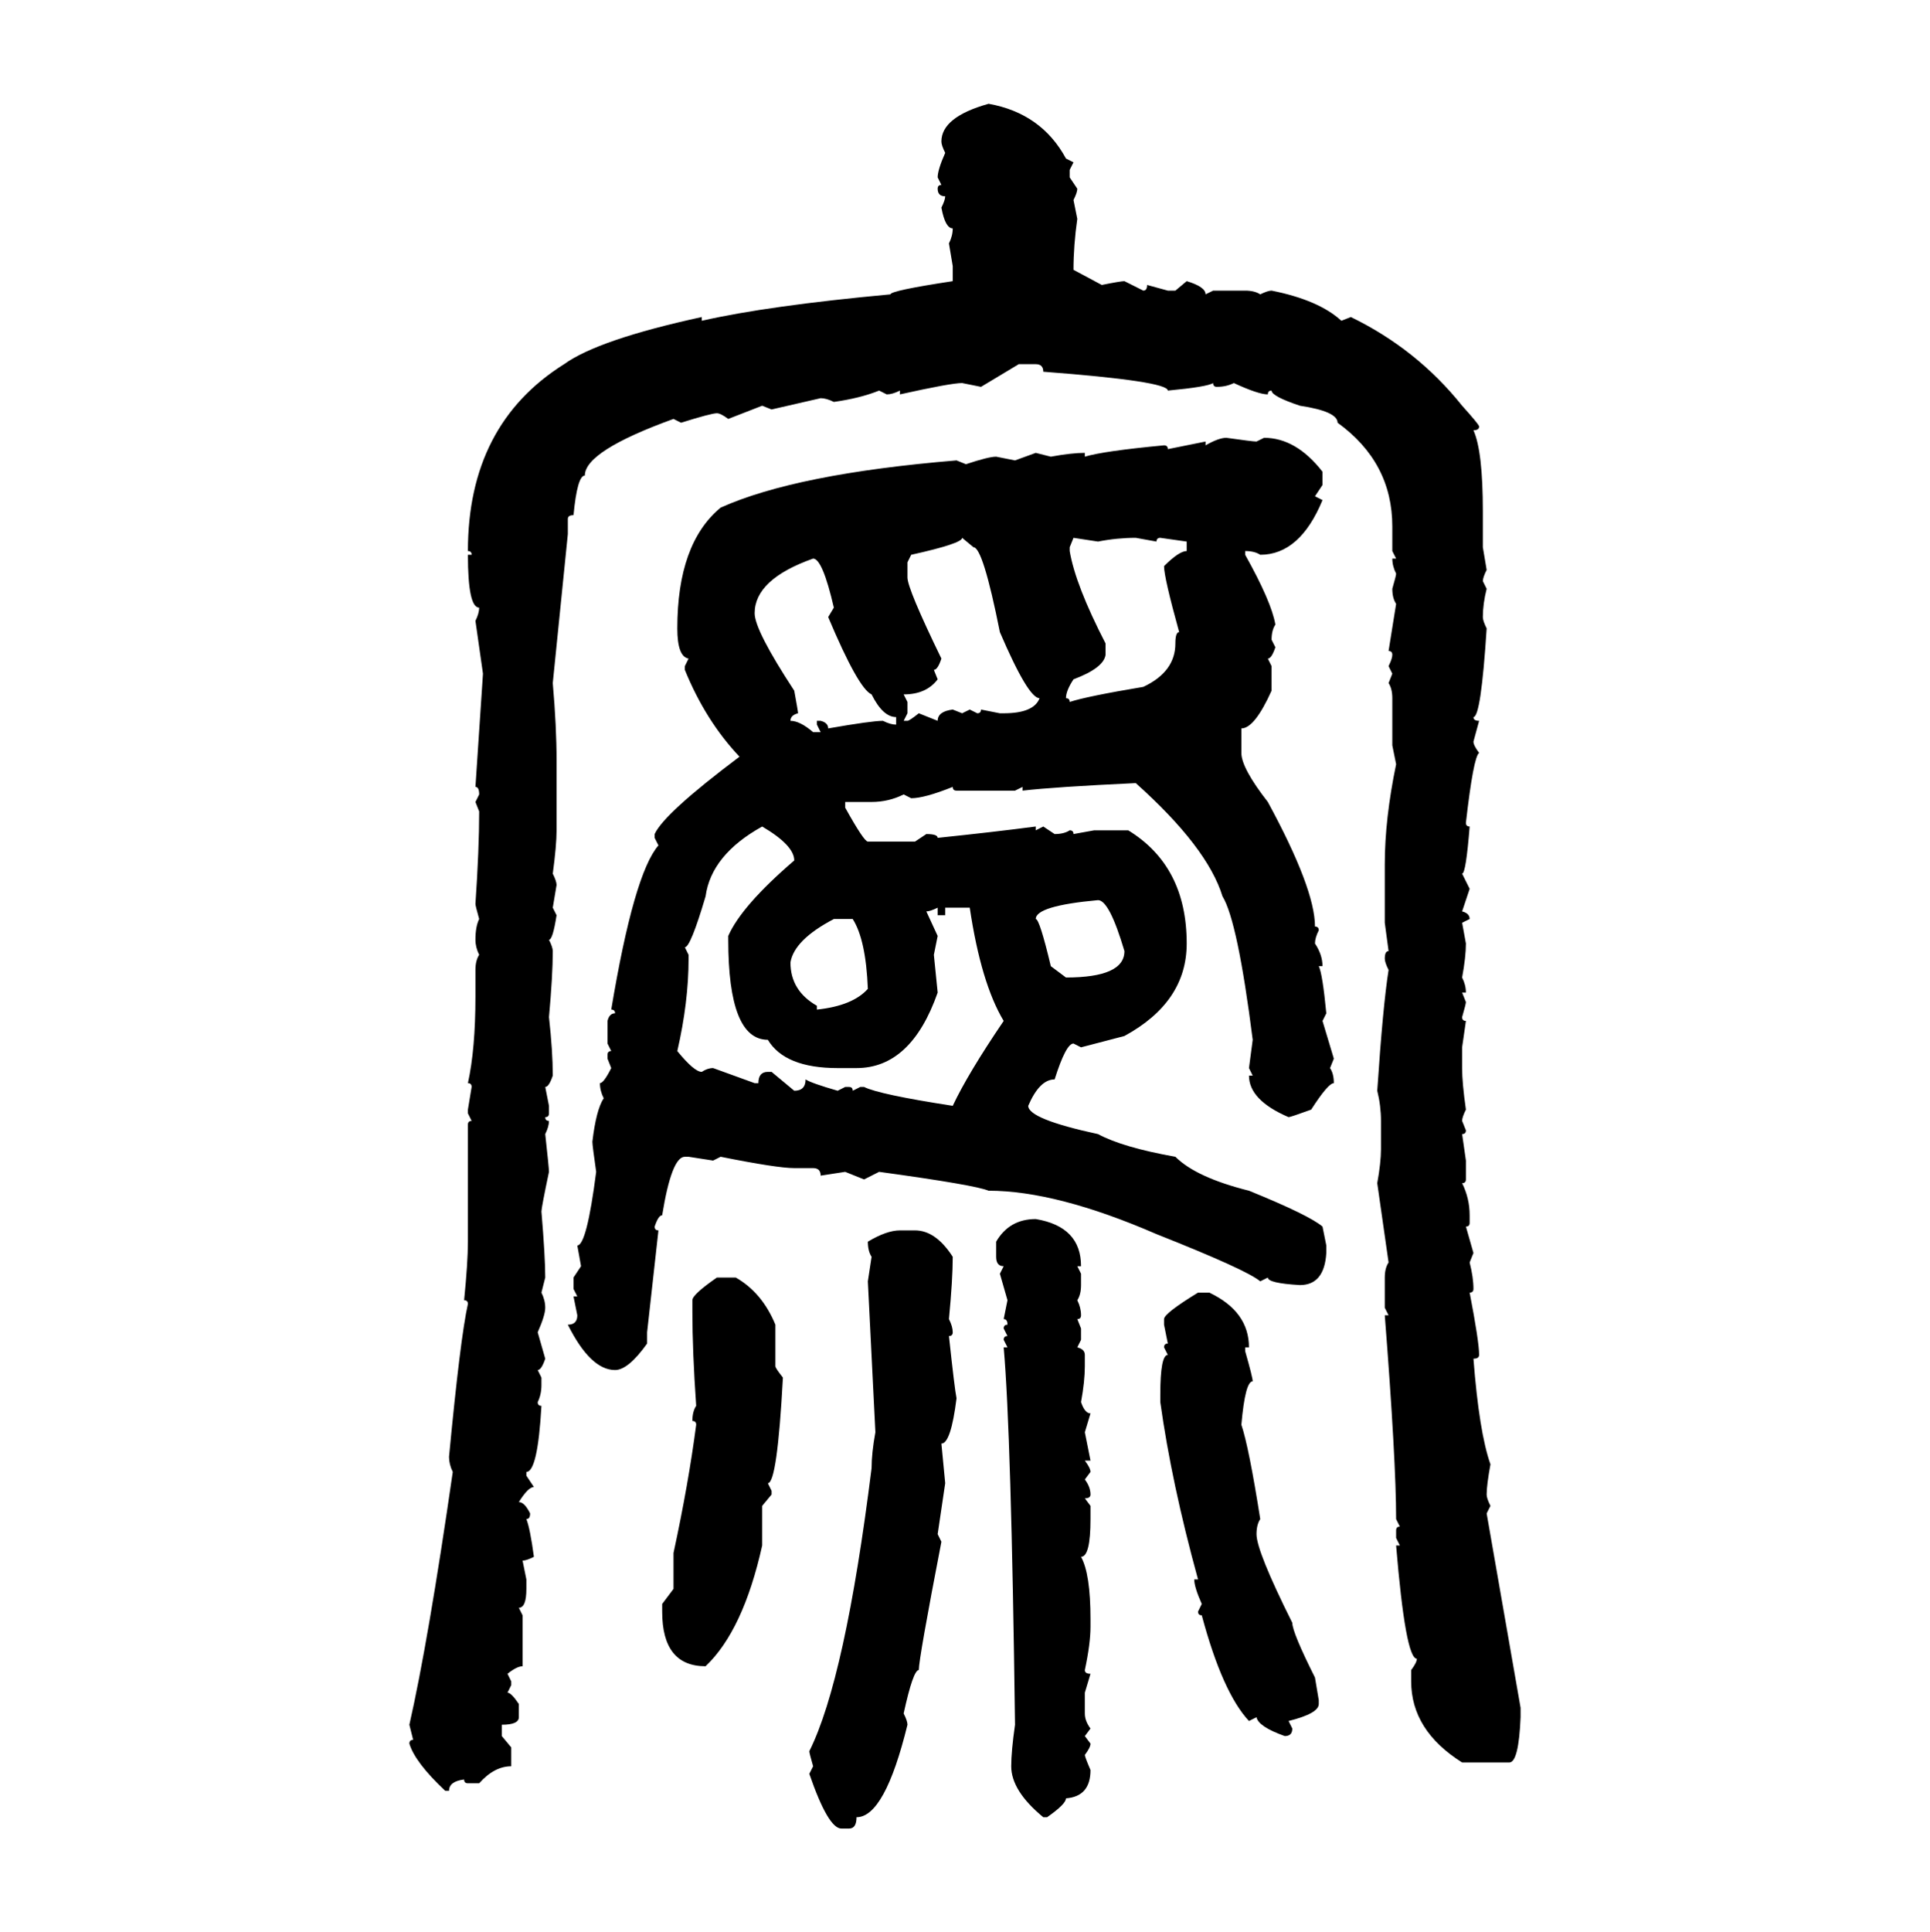 <svg xmlns="http://www.w3.org/2000/svg" xmlns:xlink="http://www.w3.org/1999/xlink" width="299.707" height="300"><path d="M153.52 16.11L153.52 16.11Q161.72 17.58 165.53 24.61L165.53 24.61L166.70 25.20L166.11 26.37L166.11 27.54L167.29 29.30Q167.29 29.88 166.70 31.05L166.70 31.05L167.29 33.98Q166.70 38.09 166.70 41.89L166.70 41.89L171.09 44.24Q174.02 43.65 174.61 43.65L174.61 43.65L177.54 45.12Q178.13 45.12 178.13 44.24L178.13 44.24L181.35 45.12L182.52 45.12L184.28 43.65Q187.21 44.53 187.21 45.70L187.21 45.70L188.38 45.12L193.36 45.12Q194.82 45.12 195.70 45.70L195.70 45.70Q196.88 45.12 197.46 45.12L197.46 45.12Q204.79 46.58 208.30 49.80L208.30 49.80L209.77 49.22Q220.02 54.20 227.05 62.99L227.05 62.99Q229.69 65.92 229.69 66.21L229.69 66.21Q229.69 66.80 228.81 66.80L228.81 66.80Q230.27 70.02 230.27 79.39L230.27 79.39L230.27 84.96L230.86 88.48Q230.27 89.65 230.27 90.23L230.27 90.23L230.86 91.41Q230.27 93.75 230.27 95.80L230.27 95.80Q230.27 96.39 230.86 97.56L230.86 97.56Q229.98 111.33 228.81 111.33L228.81 111.33Q228.81 111.91 229.69 111.91L229.69 111.91L228.81 115.14Q228.81 115.72 229.69 116.89L229.69 116.89Q228.81 117.48 227.64 127.73L227.64 127.73Q227.64 128.32 228.22 128.32L228.22 128.32Q227.64 135.64 227.05 135.64L227.05 135.64L228.22 137.99L227.05 141.50Q228.22 141.80 228.22 142.68L228.22 142.68L227.05 143.26L227.64 146.48Q227.64 148.54 227.05 151.76L227.05 151.76Q227.64 152.93 227.64 154.10L227.64 154.10L227.05 154.10L227.64 155.57Q227.64 155.86 227.05 157.91L227.05 157.91Q227.05 158.50 227.64 158.50L227.64 158.50L227.05 162.60L227.05 165.82Q227.05 168.16 227.64 172.27L227.64 172.27Q227.05 173.44 227.05 174.02L227.05 174.02L227.64 175.49Q227.64 176.07 227.05 176.07L227.05 176.07L227.64 180.18L227.64 183.11Q227.64 183.69 227.05 183.69L227.05 183.69Q228.22 186.04 228.22 188.67L228.22 188.67L228.22 189.84Q228.22 190.43 227.64 190.43L227.64 190.43L228.81 194.53L228.22 196.00Q228.81 198.34 228.81 200.10L228.81 200.10Q228.81 200.68 228.22 200.68L228.22 200.68Q229.69 208.30 229.69 210.35L229.69 210.35Q229.69 210.94 228.81 210.94L228.81 210.94Q229.69 222.36 231.45 227.34L231.45 227.34Q230.86 230.57 230.86 232.03L230.86 232.03Q230.86 232.62 231.45 233.79L231.45 233.79L230.86 234.96L236.13 265.14L236.13 266.60Q235.84 273.63 234.38 273.63L234.38 273.63L227.05 273.63Q219.14 268.65 219.14 261.04L219.14 261.04L219.14 259.28Q220.02 258.11 220.02 257.52L220.02 257.52Q218.26 257.52 216.80 239.94L216.80 239.94L217.38 239.94L216.80 238.77L216.80 237.60Q216.80 237.01 217.38 237.01L217.38 237.01L216.80 235.84Q216.80 226.76 215.04 204.20L215.04 204.20L215.63 204.20L215.04 203.03L215.04 198.34Q215.04 196.88 215.63 196.00L215.63 196.00L213.87 183.69Q214.45 180.47 214.45 178.42L214.45 178.42L214.45 174.02Q214.45 171.68 213.87 169.34L213.87 169.34Q214.75 156.15 215.63 150.59L215.63 150.59Q215.04 149.41 215.04 148.83L215.04 148.83Q215.04 147.66 215.63 147.66L215.63 147.66L215.04 143.26L215.04 134.18Q215.04 127.15 216.80 118.65L216.80 118.65L216.21 115.72L216.21 108.40Q216.21 106.93 215.63 106.05L215.63 106.05L216.21 104.59L215.63 103.42Q216.21 102.25 216.21 101.66L216.21 101.66Q216.21 101.07 215.63 101.07L215.63 101.07L216.80 93.75Q216.21 92.87 216.21 91.41L216.21 91.41Q216.80 89.36 216.80 89.06L216.80 89.06Q216.21 87.89 216.21 86.72L216.21 86.72L216.80 86.72L216.21 85.55L216.21 81.74Q216.21 71.78 207.71 65.63L207.71 65.63Q207.71 63.87 201.86 62.99L201.86 62.99Q197.46 61.52 197.46 60.64L197.46 60.64Q196.88 60.64 196.88 61.23L196.88 61.23Q195.41 61.23 191.60 59.47L191.60 59.47Q190.43 60.06 188.96 60.06L188.96 60.06Q188.38 60.06 188.38 59.47L188.38 59.47Q187.50 60.06 181.35 60.64L181.35 60.64Q181.35 59.18 162.01 57.71L162.01 57.71Q162.01 56.54 160.84 56.54L160.84 56.54L158.20 56.54L152.34 60.06L149.41 59.47Q147.66 59.47 139.75 61.23L139.75 61.23L139.75 60.64Q138.57 61.23 137.70 61.23L137.70 61.23L136.52 60.64Q133.59 61.82 129.49 62.40L129.49 62.40Q128.32 61.82 127.44 61.82L127.44 61.82L119.82 63.57L118.36 62.99L113.09 65.04Q111.91 64.16 111.33 64.16L111.33 64.16Q110.45 64.16 105.76 65.63L105.76 65.63L104.59 65.04Q90.82 70.02 90.82 73.83L90.82 73.83Q89.65 73.83 89.06 79.98L89.06 79.98Q88.18 79.98 88.18 80.57L88.18 80.57L88.18 82.91L85.84 106.05Q86.43 112.79 86.43 118.07L86.43 118.07L86.43 128.91Q86.43 131.25 85.84 135.64L85.84 135.64Q86.43 136.82 86.43 137.40L86.43 137.40L85.84 140.92L86.43 142.09Q85.84 145.90 85.25 145.90L85.25 145.90Q85.84 147.07 85.84 147.66L85.84 147.66Q85.84 151.46 85.25 157.91L85.25 157.91Q85.84 163.18 85.84 166.99L85.84 166.99Q85.25 168.75 84.67 168.75L84.67 168.75L85.25 171.68L85.25 172.85Q85.25 173.44 84.67 173.44L84.67 173.44Q84.67 174.02 85.25 174.02L85.25 174.02Q85.25 174.90 84.67 176.07L84.67 176.07Q85.25 181.35 85.25 181.93L85.25 181.93Q84.08 187.50 84.08 188.09L84.08 188.09Q84.67 195.12 84.67 198.34L84.67 198.34L84.08 200.68Q84.67 201.86 84.67 203.03L84.67 203.03Q84.67 204.20 83.50 206.84L83.50 206.84L84.67 210.94Q84.08 212.70 83.50 212.70L83.50 212.70L84.08 213.87L84.08 215.04Q84.08 216.50 83.50 217.68L83.50 217.68Q83.50 218.26 84.08 218.26L84.08 218.26Q83.50 228.52 81.74 228.52L81.74 228.52L81.74 229.10L82.91 230.86Q82.03 230.86 80.57 233.20L80.57 233.20Q81.45 233.20 82.32 234.96L82.32 234.96Q82.32 235.84 81.74 235.84L81.74 235.84Q82.32 237.30 82.91 241.70L82.91 241.70Q81.74 242.29 81.15 242.29L81.15 242.29L81.74 245.21L81.74 246.68Q81.74 249.61 80.57 249.61L80.57 249.61L81.15 250.78L81.15 258.69Q80.27 258.69 78.81 259.86L78.81 259.86L79.39 261.04L79.39 261.62L78.81 262.79Q79.39 262.79 80.57 264.55L80.57 264.55L80.57 266.60Q80.57 267.77 77.93 267.77L77.93 267.77L77.93 269.53L79.39 271.29L79.39 274.22Q76.76 274.22 74.41 276.86L74.41 276.86L72.66 276.86Q72.07 276.86 72.07 276.27L72.07 276.27Q69.73 276.56 69.73 278.03L69.73 278.03L69.14 278.03Q64.45 273.63 63.57 270.70L63.57 270.70Q63.57 270.12 64.16 270.12L64.16 270.12L63.57 267.77Q66.50 254.88 70.31 228.52L70.31 228.52Q69.73 227.34 69.73 226.17L69.73 226.17Q71.48 207.71 72.66 202.44L72.66 202.44Q72.66 201.86 72.07 201.86L72.07 201.86Q72.66 196.00 72.66 192.77L72.66 192.77L72.66 174.61Q72.66 174.02 73.24 174.02L73.24 174.02L72.66 172.85L72.66 172.27L73.24 168.75Q73.24 168.16 72.66 168.16L72.66 168.16Q73.83 162.89 73.83 154.69L73.83 154.69L73.83 150.59Q73.83 149.12 74.41 148.24L74.41 148.24Q73.83 147.07 73.83 145.90L73.83 145.90Q73.83 143.85 74.41 142.68L74.41 142.68Q73.83 140.63 73.83 140.33L73.83 140.33Q74.41 131.84 74.41 125.98L74.41 125.98L73.83 124.51L74.41 123.34Q74.41 122.17 73.83 122.17L73.83 122.17L75 104.59L73.83 96.39Q74.41 95.21 74.41 94.34L74.41 94.34Q72.66 94.34 72.66 86.13L72.66 86.13L73.24 86.13Q73.24 85.55 72.66 85.55L72.66 85.55Q72.66 65.92 87.60 56.54L87.60 56.54Q92.87 52.73 108.98 49.22L108.98 49.22L108.98 49.80Q119.24 47.46 138.28 45.70L138.28 45.70Q138.28 45.12 147.95 43.65L147.95 43.65L147.95 41.31L147.36 37.79Q147.95 36.62 147.95 35.45L147.95 35.45Q146.78 35.45 146.19 32.23L146.19 32.23Q146.78 31.05 146.78 30.47L146.78 30.47Q145.61 30.47 145.61 29.30L145.61 29.30Q145.61 28.71 146.19 28.71L146.19 28.71L145.61 27.54Q145.61 26.37 146.78 23.73L146.78 23.73Q146.19 22.56 146.19 21.97L146.19 21.97Q146.19 18.16 153.52 16.11ZM190.43 67.97L190.43 67.97Q194.53 68.55 195.12 68.55L195.12 68.55L196.29 67.97Q201.27 67.97 205.37 73.24L205.37 73.24L205.37 75.29L204.20 77.05L205.37 77.64Q201.86 86.13 195.70 86.13L195.70 86.13Q194.82 85.55 193.36 85.55L193.36 85.55L193.36 86.13Q197.46 93.46 198.05 96.97L198.05 96.97Q197.46 97.85 197.46 99.32L197.46 99.32L198.05 100.49Q197.46 102.25 196.88 102.25L196.88 102.25L197.46 103.42L197.46 107.23Q194.82 113.09 192.77 113.09L192.77 113.09L192.77 116.89Q192.77 119.24 196.88 124.51L196.88 124.51Q204.20 137.99 204.20 143.85L204.20 143.85Q204.79 143.85 204.79 144.43L204.79 144.43Q204.20 145.61 204.20 146.48L204.20 146.48Q205.37 148.24 205.37 150L205.37 150L204.79 150Q205.37 151.17 205.96 157.32L205.96 157.32L205.37 158.50L207.13 164.36L206.54 165.82Q207.13 166.70 207.13 168.16L207.13 168.16Q206.25 168.16 203.61 172.27L203.61 172.27Q200.39 173.44 200.10 173.44L200.10 173.44Q193.95 170.80 193.95 166.99L193.95 166.99L194.53 166.99L193.95 165.82L194.53 161.43Q192.19 142.97 189.84 139.16L189.84 139.16Q187.50 131.54 176.37 121.58L176.37 121.58Q163.77 122.17 158.79 122.75L158.79 122.75L158.79 122.17L157.62 122.75L148.54 122.75Q147.95 122.75 147.95 122.17L147.95 122.17Q143.55 123.93 141.50 123.93L141.50 123.93L140.33 123.34Q137.99 124.51 135.35 124.51L135.35 124.51L131.25 124.51L131.25 125.39Q134.18 130.66 134.77 130.66L134.77 130.66L142.09 130.66L143.85 129.49Q145.61 129.49 145.61 130.08L145.61 130.08Q154.10 129.20 160.84 128.32L160.84 128.32L160.84 128.91L162.01 128.32L163.77 129.49Q165.23 129.49 166.11 128.91L166.11 128.91Q166.70 128.91 166.70 129.49L166.70 129.49L169.92 128.91L175.20 128.91Q184.28 134.47 184.28 146.48L184.28 146.48Q184.28 155.57 174.61 160.84L174.61 160.84L167.87 162.60L166.70 162.01Q165.53 162.01 163.77 167.58L163.77 167.58Q161.43 167.58 159.67 171.68L159.67 171.68Q159.67 173.73 170.51 176.07L170.51 176.07Q174.32 178.13 182.52 179.59L182.52 179.59Q185.74 182.81 193.95 184.86L193.95 184.86Q203.32 188.67 205.37 190.43L205.37 190.43L205.96 193.36L205.96 194.53Q205.66 199.51 201.86 199.51L201.86 199.51Q196.88 199.22 196.88 198.34L196.88 198.34L195.70 198.93Q193.65 197.17 179.59 191.60L179.59 191.60Q164.06 184.86 153.52 184.86L153.52 184.86Q151.46 183.98 136.52 181.93L136.52 181.93L134.18 183.11L131.25 181.93L127.44 182.52Q127.44 181.35 126.27 181.35L126.27 181.35L123.34 181.35Q120.70 181.35 111.91 179.59L111.91 179.59L110.74 180.18L106.93 179.59L106.35 179.59Q104.30 179.59 102.83 188.67L102.83 188.67Q102.25 188.67 101.66 190.43L101.66 190.43Q101.66 191.02 102.25 191.02L102.25 191.02L100.49 206.84L100.49 208.59Q97.56 212.70 95.51 212.70L95.51 212.70Q91.70 212.70 88.18 205.66L88.18 205.66Q89.65 205.66 89.65 204.20L89.65 204.20L89.06 201.27L89.65 201.27L89.06 200.10L89.06 198.34L90.23 196.58L89.65 193.36Q91.11 193.36 92.58 181.93L92.58 181.93Q91.99 177.83 91.99 177.25L91.99 177.25Q92.58 172.27 93.75 170.51L93.75 170.51Q93.16 169.34 93.16 168.16L93.16 168.16Q93.75 168.16 94.92 165.82L94.92 165.82L94.34 164.36L94.34 163.77Q94.34 163.18 94.92 163.18L94.92 163.18L94.34 162.01L94.34 158.50Q94.63 157.32 95.51 157.32L95.51 157.32Q95.51 156.74 94.92 156.74L94.92 156.74Q98.44 135.64 102.25 131.25L102.25 131.25L101.66 130.08L101.66 129.49Q103.13 126.27 114.84 117.48L114.84 117.48Q109.57 111.91 106.35 104.00L106.35 104.00L106.35 103.42L106.93 102.25Q105.18 101.95 105.18 97.56L105.18 97.56Q105.18 84.38 111.91 78.81L111.91 78.81Q123.63 73.54 148.54 71.48L148.54 71.48L150 72.07Q153.52 70.90 154.69 70.90L154.69 70.90L157.62 71.48L160.84 70.31L163.18 70.90Q166.41 70.31 168.46 70.31L168.46 70.31L168.46 70.90Q171.39 70.02 180.76 69.14L180.76 69.14Q181.35 69.14 181.35 69.73L181.35 69.73L187.21 68.55L187.21 69.14Q189.26 67.97 190.43 67.97ZM151.17 84.96L149.41 83.50Q149.41 84.38 141.50 86.13L141.50 86.13L140.92 87.30L140.92 89.65Q140.92 91.41 146.19 102.25L146.19 102.25Q145.61 104.00 145.02 104.00L145.02 104.00L145.61 105.47Q143.85 107.81 140.33 107.81L140.33 107.81L140.92 108.98L140.92 110.74L140.33 111.91L140.92 111.91Q141.21 111.91 142.68 110.74L142.68 110.74L145.61 111.91Q145.61 110.45 147.95 110.16L147.95 110.16L149.41 110.74L150.59 110.16L151.76 110.74Q152.34 110.74 152.34 110.16L152.34 110.16L155.27 110.74L155.86 110.74Q160.55 110.74 161.43 108.40L161.43 108.40Q159.67 108.40 155.27 98.14L155.27 98.14Q152.64 84.96 151.17 84.96L151.17 84.96ZM170.51 84.08L166.70 83.50L166.11 84.96L166.11 85.55Q166.99 90.82 171.68 99.90L171.68 99.90L171.68 101.66Q171.39 103.71 166.70 105.47L166.70 105.47Q165.53 107.23 165.53 108.40L165.53 108.40Q166.11 108.40 166.11 108.98L166.11 108.98Q168.75 108.11 177.54 106.64L177.54 106.64Q182.52 104.30 182.52 99.90L182.52 99.90Q182.52 98.14 183.11 98.14L183.11 98.14Q180.76 89.65 180.76 87.89L180.76 87.89Q183.11 85.55 184.28 85.55L184.28 85.55L184.28 84.08L180.18 83.50Q179.59 83.50 179.59 84.08L179.59 84.08L176.37 83.50Q173.44 83.50 170.51 84.08L170.51 84.08ZM117.19 95.21L117.19 95.21Q117.19 97.85 123.34 107.23L123.34 107.23Q123.93 110.45 123.93 110.74L123.93 110.74Q122.75 111.04 122.75 111.91L122.75 111.91Q124.22 111.91 126.27 113.67L126.27 113.67L127.44 113.67L126.86 112.50L126.86 111.91L127.44 111.91Q128.61 112.21 128.61 113.09L128.61 113.09Q135.35 111.91 137.11 111.91L137.11 111.91Q138.28 112.50 139.16 112.50L139.16 112.50L139.16 111.33Q137.11 111.33 135.35 107.81L135.35 107.81Q133.30 106.93 128.61 95.80L128.61 95.80L129.49 94.34Q127.73 86.72 126.27 86.72L126.27 86.72Q117.19 89.94 117.19 95.21ZM106.35 147.07L106.35 147.07L106.93 148.24L106.93 148.83Q106.93 155.57 105.18 163.18L105.18 163.18Q107.81 166.41 108.98 166.41L108.98 166.41Q109.86 165.82 110.74 165.82L110.74 165.82L117.19 168.16L117.77 168.16Q117.77 166.41 119.24 166.41L119.24 166.41L119.82 166.41L123.34 169.34Q125.10 169.34 125.10 167.58L125.10 167.58Q125.98 168.16 130.08 169.34L130.08 169.34L131.25 168.75L131.84 168.75Q132.42 168.75 132.42 169.34L132.42 169.34L133.59 168.75L134.18 168.75Q136.52 169.92 147.95 171.68L147.95 171.68Q150.29 166.70 155.86 158.50L155.86 158.50Q152.34 152.64 150.59 140.92L150.59 140.92L146.78 140.92L146.78 142.09L145.61 142.09L145.61 140.92Q144.43 141.50 143.85 141.50L143.85 141.50L145.61 145.31L145.02 148.24L145.61 154.10Q141.50 165.82 133.01 165.82L133.01 165.82L130.08 165.82Q121.88 165.82 119.24 161.43L119.24 161.43Q113.09 161.43 113.09 145.90L113.09 145.90L113.09 145.31Q115.14 140.63 123.34 133.59L123.34 133.59Q123.34 131.25 118.36 128.32L118.36 128.32Q110.45 132.71 109.57 139.16L109.57 139.16Q107.23 147.07 106.35 147.07ZM160.84 142.68L160.84 142.68Q161.43 142.68 163.18 150L163.18 150L165.53 151.76Q174.61 151.76 174.61 147.66L174.61 147.66Q172.27 139.75 170.51 139.75L170.51 139.75Q160.84 140.63 160.84 142.68ZM122.75 149.41L122.75 149.41Q122.75 153.81 126.86 156.15L126.86 156.15L126.86 156.74Q132.42 156.15 134.77 153.52L134.77 153.52Q134.47 145.90 132.42 142.68L132.42 142.68L129.49 142.68Q123.34 145.90 122.75 149.41ZM160.84 189.26L160.84 189.26Q167.87 190.43 167.87 196.58L167.87 196.58L167.29 196.58L167.87 197.75L167.87 199.51Q167.87 200.98 167.29 201.86L167.29 201.86Q167.87 203.03 167.87 204.20L167.87 204.20Q167.87 204.79 167.29 204.79L167.29 204.79L167.87 206.25L167.87 208.01L167.29 209.18Q168.46 209.47 168.46 210.35L168.46 210.35L168.46 212.11Q168.46 214.45 167.87 217.68L167.87 217.68Q168.46 219.43 169.34 219.43L169.34 219.43L168.46 222.36L169.34 226.76L168.46 226.76Q169.34 227.93 169.34 228.52L169.34 228.52L168.46 229.69Q169.34 230.86 169.34 232.03L169.34 232.03Q169.34 232.62 168.46 232.62L168.46 232.62L169.34 233.79L169.34 235.84Q169.34 241.70 167.87 241.70L167.87 241.70Q169.34 244.34 169.34 251.37L169.34 251.37L169.34 252.54Q169.34 255.18 168.46 259.28L168.46 259.28Q168.46 259.86 169.34 259.86L169.34 259.86L168.46 262.79L168.46 266.02Q168.46 267.19 169.34 268.36L169.34 268.36L168.46 269.53L169.34 270.70Q169.34 271.29 168.46 272.46L168.46 272.46Q168.46 272.75 169.34 274.80L169.34 274.80Q169.34 278.91 165.53 279.20L165.53 279.20Q165.53 280.08 162.60 282.13L162.60 282.13L162.01 282.13Q157.03 278.03 157.03 274.22L157.03 274.22Q157.03 271.88 157.62 267.77L157.62 267.77Q157.03 222.36 155.86 209.18L155.86 209.18L156.45 209.18L155.86 208.01Q155.86 207.42 156.45 207.42L156.45 207.42L155.86 206.25Q155.86 205.66 156.45 205.66L156.45 205.66Q156.45 204.79 155.86 204.79L155.86 204.79L156.45 201.86L155.27 197.75L155.86 196.58Q154.69 196.58 154.69 195.12L154.69 195.12L154.69 192.77Q156.74 189.26 160.84 189.26ZM139.75 191.02L139.75 191.02L142.09 191.02Q145.31 191.02 147.95 195.12L147.95 195.12Q147.95 198.63 147.36 204.79L147.36 204.79Q147.95 205.96 147.95 206.84L147.95 206.84Q147.95 207.42 147.36 207.42L147.36 207.42Q148.24 215.63 148.54 217.09L148.54 217.09Q147.66 224.12 146.19 224.12L146.19 224.12L146.78 230.27L145.61 238.18L146.19 239.36Q142.68 257.52 142.68 259.28L142.68 259.28Q141.80 259.28 140.33 266.02L140.33 266.02Q140.92 267.19 140.92 267.77L140.92 267.77Q137.40 282.13 133.01 282.13L133.01 282.13Q133.01 283.89 131.84 283.89L131.84 283.89L130.66 283.89Q128.61 283.89 125.68 275.39L125.68 275.39L126.27 274.22Q125.68 272.17 125.68 271.88L125.68 271.88Q131.25 260.74 135.35 227.93L135.35 227.93Q135.35 225.59 135.94 222.36L135.94 222.36L134.77 198.93L135.35 195.12Q134.77 194.24 134.77 192.77L134.77 192.77Q137.70 191.02 139.75 191.02ZM111.33 198.34L111.33 198.34L114.26 198.34Q118.36 200.68 120.41 205.66L120.41 205.66L120.41 212.11Q120.41 212.40 121.58 213.87L121.58 213.87Q120.70 230.27 119.24 230.27L119.24 230.27L119.82 231.45L119.82 232.03L118.36 233.79L118.36 239.94Q115.43 253.13 109.57 258.69L109.57 258.69Q102.83 258.69 102.83 250.20L102.83 250.20L102.83 249.02L104.59 246.68L104.59 241.11Q106.93 230.27 108.11 221.19L108.11 221.19Q108.11 220.61 107.52 220.61L107.52 220.61Q107.52 219.14 108.11 218.26L108.11 218.26Q107.52 209.77 107.52 203.61L107.52 203.61L107.52 201.86Q107.52 200.98 111.33 198.34ZM186.04 200.68L186.04 200.68L187.79 200.68Q193.95 203.61 193.95 209.18L193.95 209.18L193.36 209.18L193.36 209.77Q194.53 213.87 194.53 214.45L194.53 214.45Q193.36 214.45 192.77 221.19L192.77 221.19Q193.95 224.71 195.70 235.84L195.70 235.84Q195.12 236.72 195.12 238.18L195.12 238.18Q195.12 240.82 200.68 251.95L200.68 251.95Q200.68 253.42 204.20 260.45L204.20 260.45L204.79 263.96L204.79 264.55Q204.79 266.02 200.10 267.19L200.10 267.19L200.68 268.36Q200.68 269.53 199.51 269.53L199.51 269.53Q195.41 268.07 195.12 266.60L195.12 266.60L193.95 267.19Q189.84 262.79 186.62 250.78L186.62 250.78Q186.04 250.78 186.04 250.20L186.04 250.20L186.62 249.02Q185.45 246.39 185.45 245.21L185.45 245.21L186.04 245.21Q181.93 230.27 180.18 217.68L180.18 217.68L180.18 216.50Q180.18 210.35 181.35 210.35L181.35 210.35L180.76 209.18Q180.76 208.59 181.35 208.59L181.35 208.59L180.76 205.66L180.76 204.79Q180.76 203.91 186.04 200.68Z"/></svg>